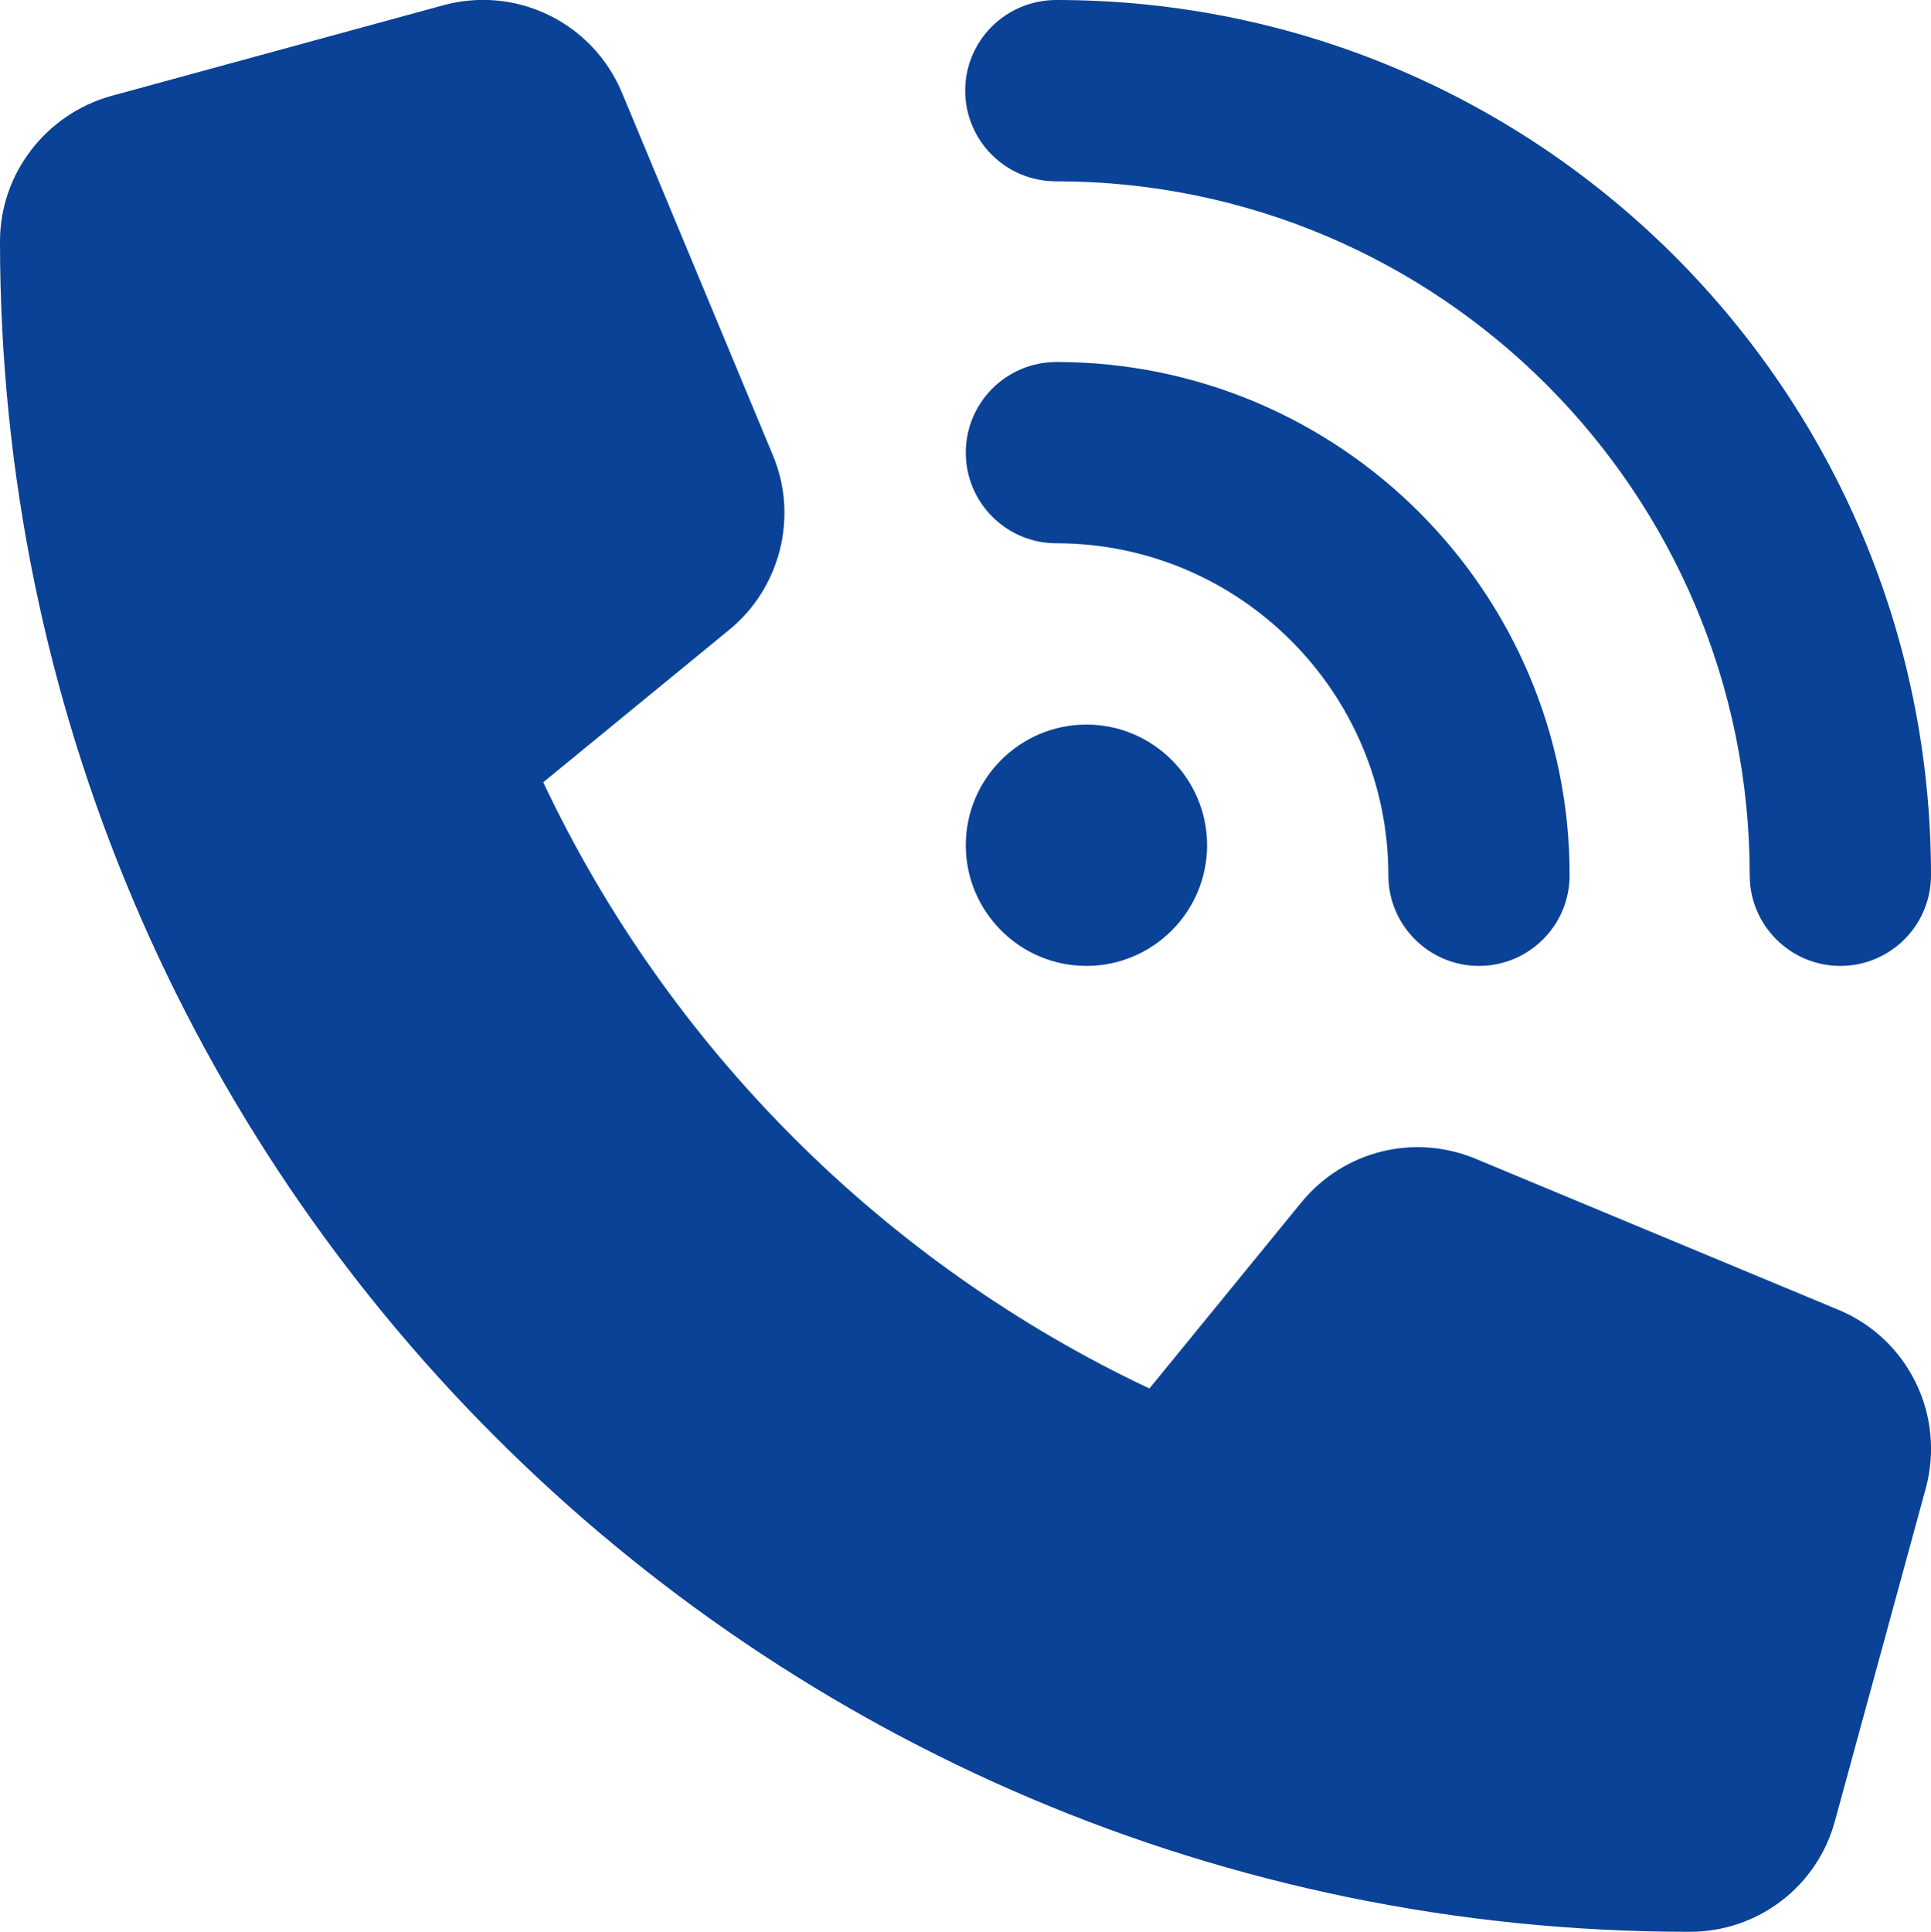 <?xml version="1.0" encoding="UTF-8"?>
<svg id="_レイヤー_2" data-name="レイヤー 2" xmlns="http://www.w3.org/2000/svg" viewBox="0 0 32.81 32.82">
  <defs>
    <style>
      .cls-1 {
        fill: #094296;
        stroke-width: 0px;
      }
    </style>
  </defs>
  <g id="_レイヤー_1-2" data-name="レイヤー 1">
    <path class="cls-1" d="M17.95,0C26.16,0,32.81,6.66,32.81,14.87c0,.85-.69,1.54-1.54,1.54s-1.54-.69-1.54-1.54c0-6.51-5.28-11.79-11.79-11.79-.85,0-1.54-.69-1.54-1.54S17.09,0,17.95,0ZM18.46,12.31c1.13,0,2.05.92,2.05,2.05s-.92,2.05-2.05,2.05-2.05-.92-2.05-2.05.92-2.05,2.05-2.05ZM16.41,7.69c0-.85.69-1.54,1.54-1.54,4.81,0,8.72,3.9,8.72,8.72,0,.85-.69,1.54-1.54,1.54s-1.54-.69-1.54-1.54c0-3.11-2.53-5.64-5.64-5.64-.85,0-1.54-.69-1.54-1.54ZM7.53.09c1.24-.34,2.54.29,3.04,1.49l2.56,6.15c.44,1.04.13,2.26-.74,2.97l-3.16,2.59c2.13,4.51,5.79,8.17,10.3,10.3l2.58-3.16c.72-.88,1.92-1.18,2.97-.74l6.15,2.56c1.19.49,1.83,1.79,1.49,3.04l-1.54,5.64c-.3,1.12-1.31,1.89-2.47,1.89C12.86,32.82,0,19.96,0,4.1,0,2.95.78,1.94,1.89,1.63L7.53.09Z"/>
  </g>
</svg>